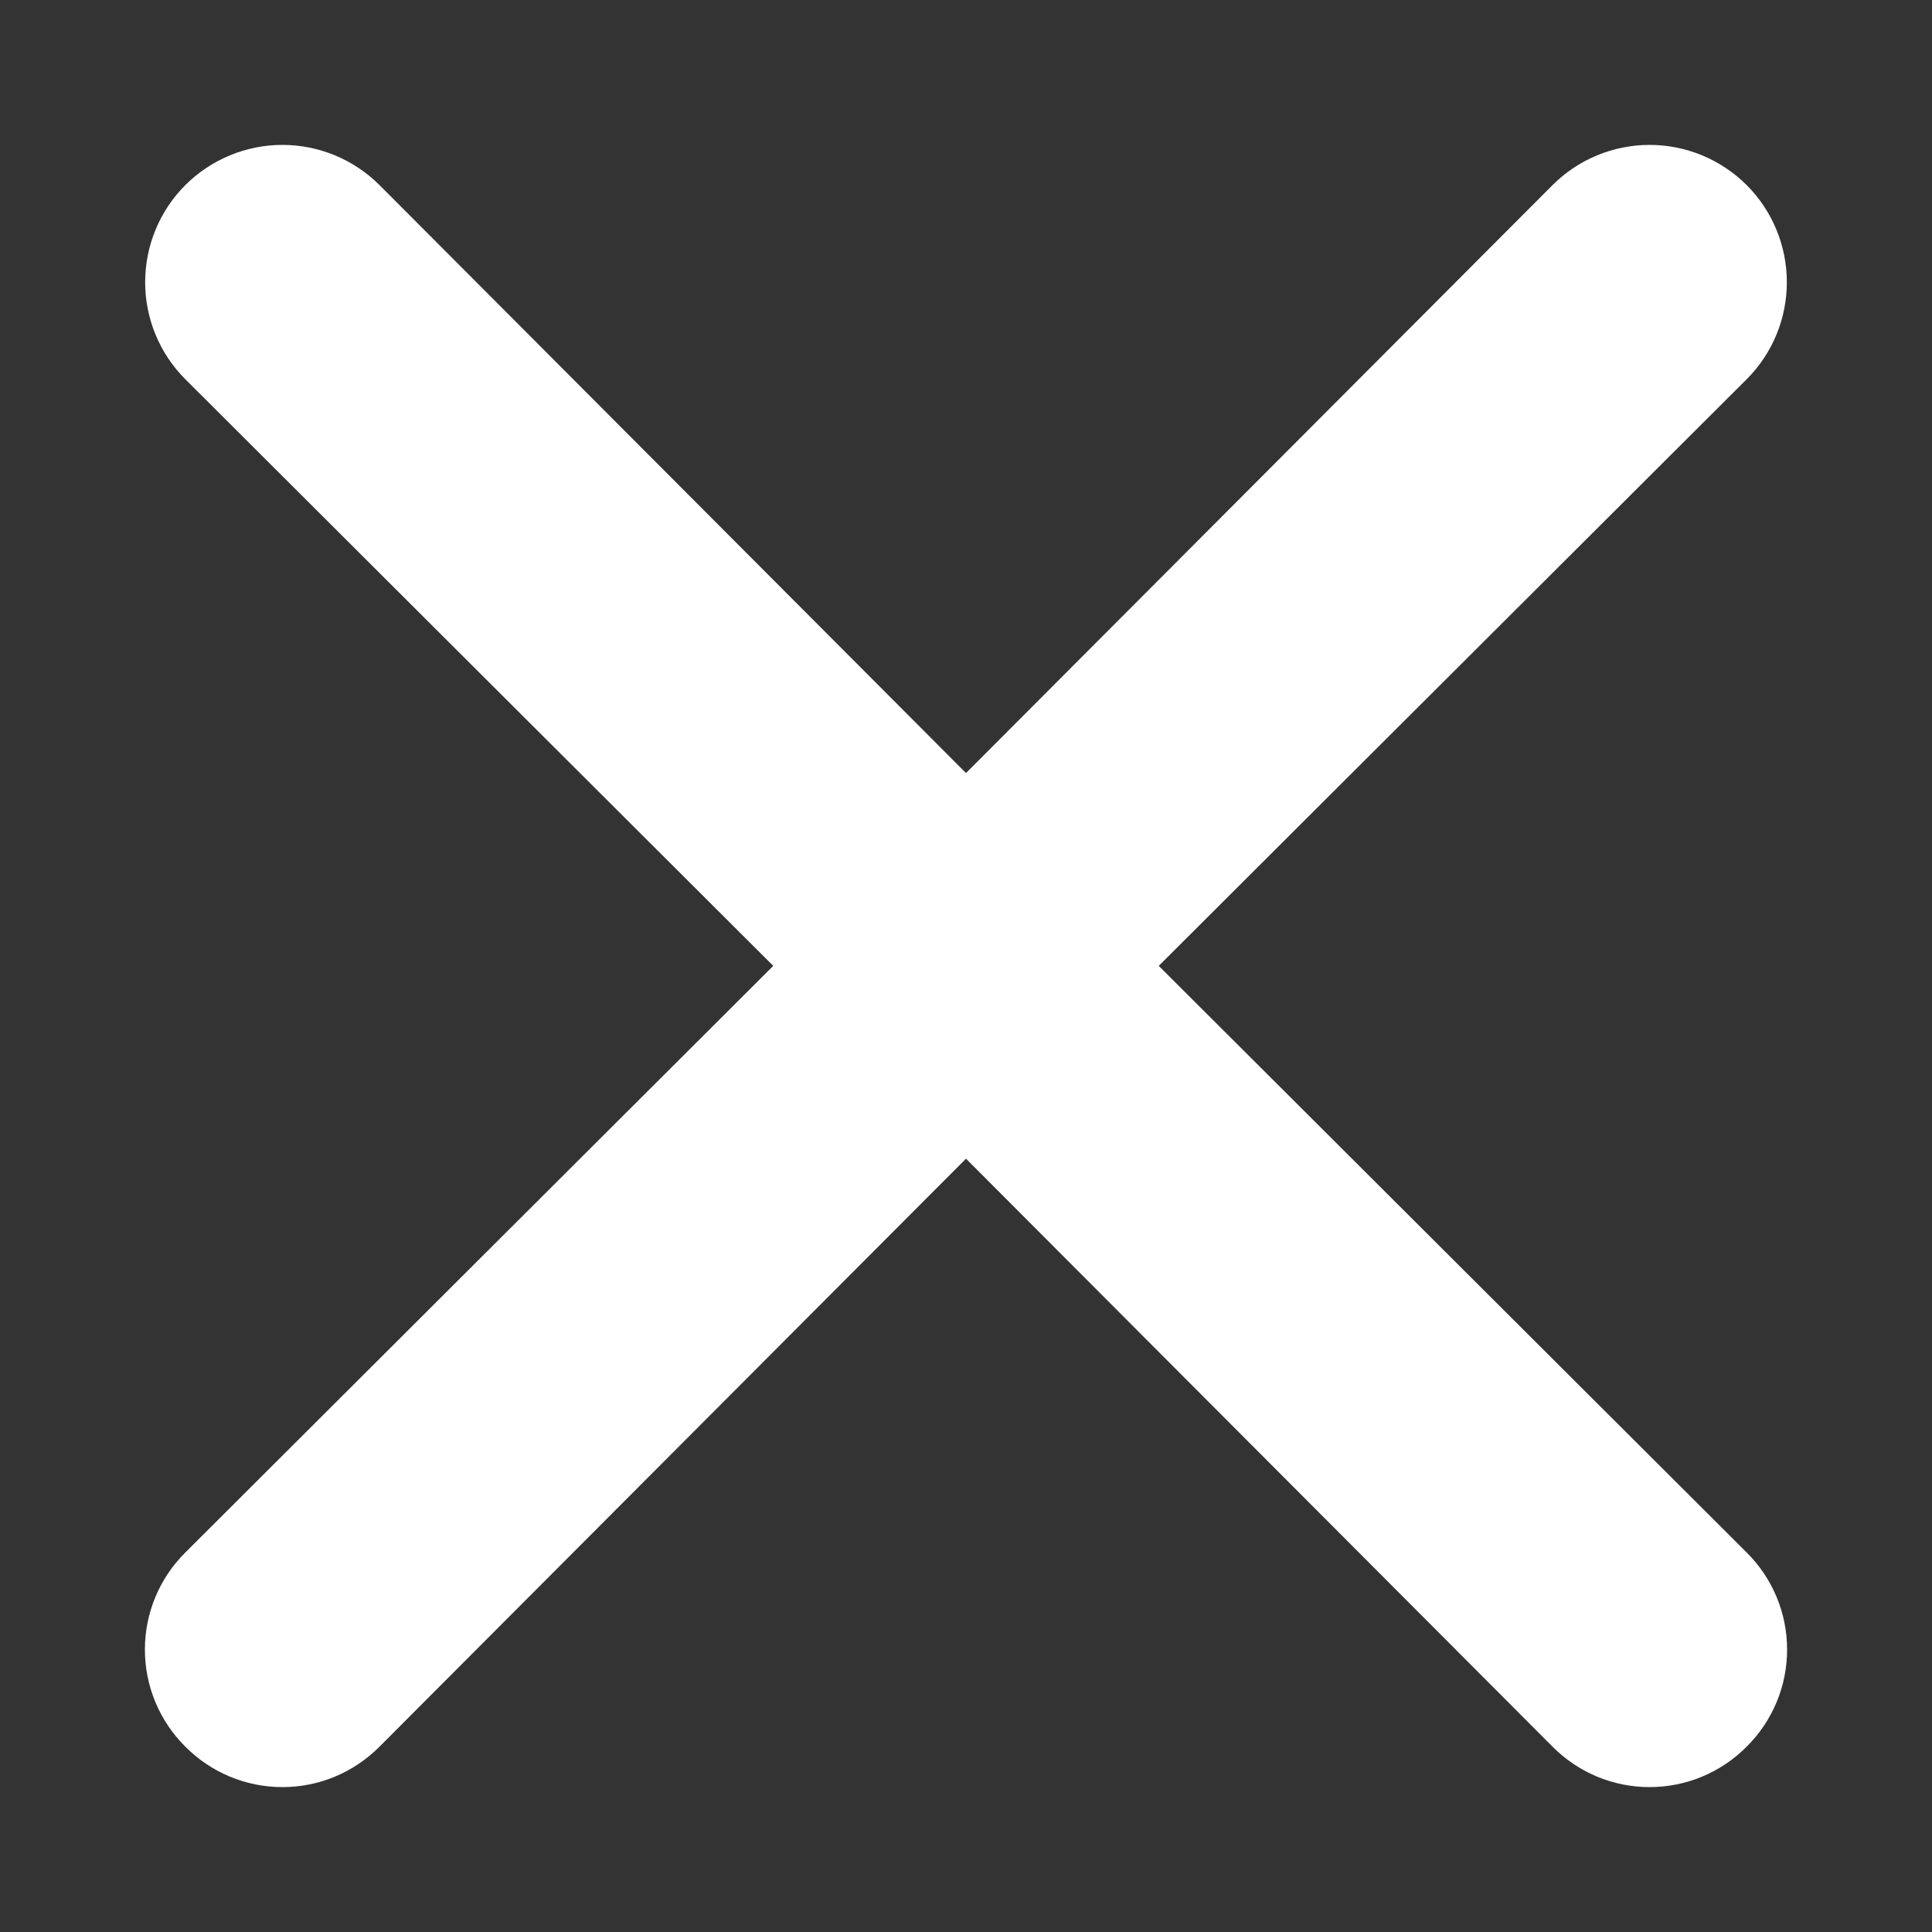 <svg width="30" height="30" viewBox="0 0 30 30" fill="none" xmlns="http://www.w3.org/2000/svg">
<rect x="0" y="0" width="30" height="30" fill="#333333" stroke="none"/>
<path d="M17.993 14.998L27.122 5.889C27.522 5.49 27.746 4.947 27.746 4.382C27.746 3.817 27.522 3.274 27.122 2.874C26.722 2.475 26.18 2.25 25.615 2.25C25.049 2.25 24.507 2.475 24.108 2.874L15 12.004L5.893 2.874C5.493 2.475 4.951 2.25 4.385 2.25C3.82 2.25 3.278 2.475 2.878 2.874C2.478 3.274 2.254 3.817 2.254 4.382C2.254 4.947 2.478 5.49 2.878 5.889L12.007 14.998L2.878 24.107C2.679 24.304 2.521 24.539 2.413 24.798C2.305 25.057 2.25 25.334 2.25 25.614C2.25 25.895 2.305 26.172 2.413 26.431C2.521 26.69 2.679 26.925 2.878 27.122C3.075 27.321 3.31 27.479 3.569 27.587C3.828 27.695 4.105 27.75 4.385 27.75C4.666 27.75 4.943 27.695 5.202 27.587C5.46 27.479 5.695 27.321 5.893 27.122L15 17.992L24.108 27.122C24.305 27.321 24.54 27.479 24.798 27.587C25.057 27.695 25.334 27.75 25.615 27.75C25.895 27.75 26.172 27.695 26.431 27.587C26.69 27.479 26.925 27.321 27.122 27.122C27.321 26.925 27.479 26.69 27.587 26.431C27.695 26.172 27.75 25.895 27.75 25.614C27.75 25.334 27.695 25.057 27.587 24.798C27.479 24.539 27.321 24.304 27.122 24.107L17.993 14.998Z" fill="white"/>
</svg>
